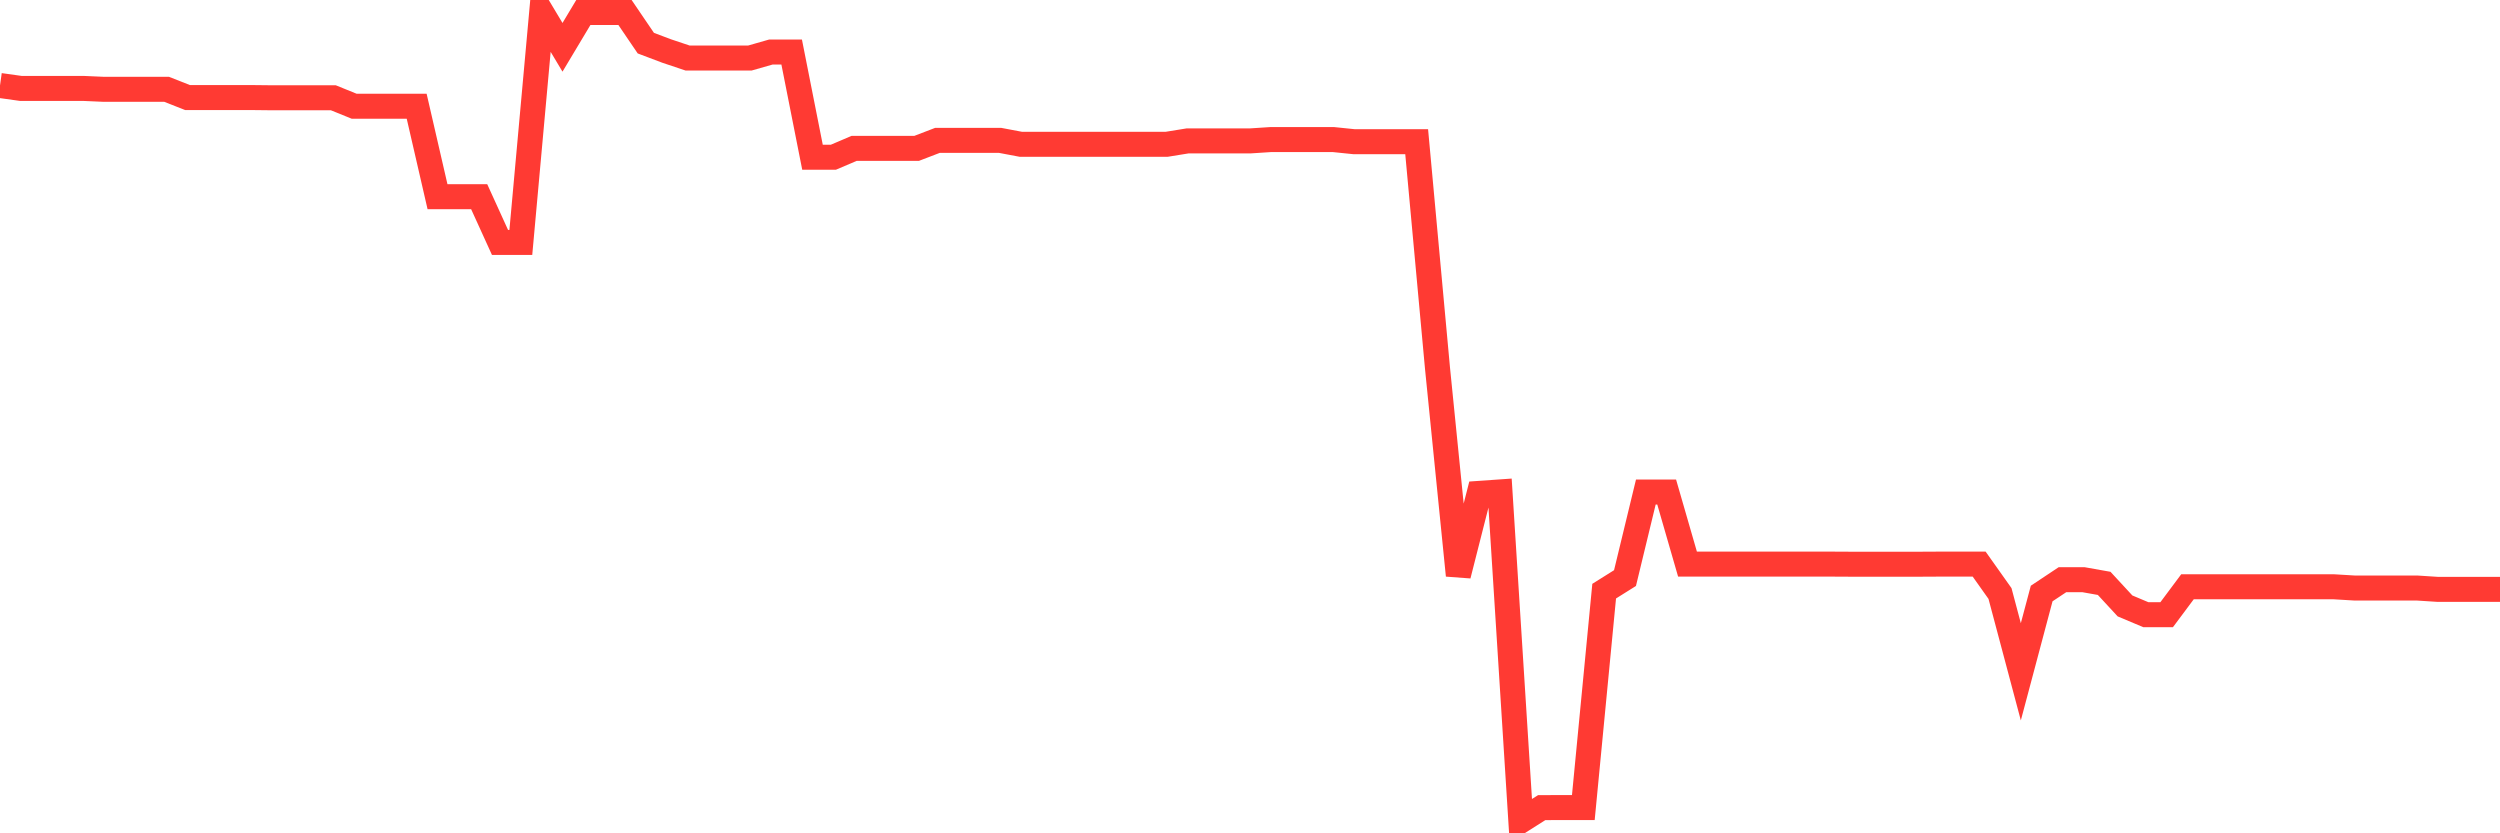 <svg
  xmlns="http://www.w3.org/2000/svg"
  xmlns:xlink="http://www.w3.org/1999/xlink"
  width="120"
  height="40"
  viewBox="0 0 120 40"
  preserveAspectRatio="none"
>
  <polyline
    points="0,4.104 1,4.244 2,4.244 3,4.244 4,4.244 5,4.288 6,4.288 7,4.288 8,4.288 9,4.682 10,4.682 11,4.682 12,4.682 13,4.693 14,4.693 15,4.693 16,4.693 17,5.099 18,5.099 19,5.099 20,5.099 21,9.44 22,9.44 23,9.44 24,11.636 25,11.636 26,0.6 27,2.271 28,0.6 29,0.6 30,0.6 31,2.071 32,2.449 33,2.784 34,2.784 35,2.784 36,2.784 37,2.498 38,2.498 39,7.548 40,7.548 41,7.121 42,7.121 43,7.121 44,7.121 45,6.737 46,6.737 47,6.737 48,6.737 49,6.926 50,6.926 51,6.926 52,6.926 53,6.926 54,6.926 55,6.926 56,6.926 57,6.764 58,6.764 59,6.764 60,6.764 61,6.699 62,6.699 63,6.699 64,6.699 65,6.802 66,6.802 67,6.802 68,6.802 69,17.675 70,27.618 71,23.682 72,23.612 73,39.4 74,38.767 75,38.762 76,38.762 77,28.375 78,27.748 79,23.617 80,23.617 81,27.078 82,27.078 83,27.078 84,27.078 85,27.078 86,27.078 87,27.078 88,27.078 89,27.083 90,27.083 91,27.083 92,27.083 93,27.078 94,27.078 95,27.078 96,28.489 97,32.247 98,28.489 99,27.824 100,27.824 101,28.002 102,29.084 103,29.505 104,29.505 105,28.164 106,28.164 107,28.164 108,28.164 109,28.164 110,28.164 111,28.164 112,28.164 113,28.224 114,28.224 115,28.224 116,28.224 117,28.289 118,28.289 119,28.289 120,28.289"
    fill="none"
    stroke="#ff3a33"
    stroke-width="1.2"
  >
  </polyline>
</svg>